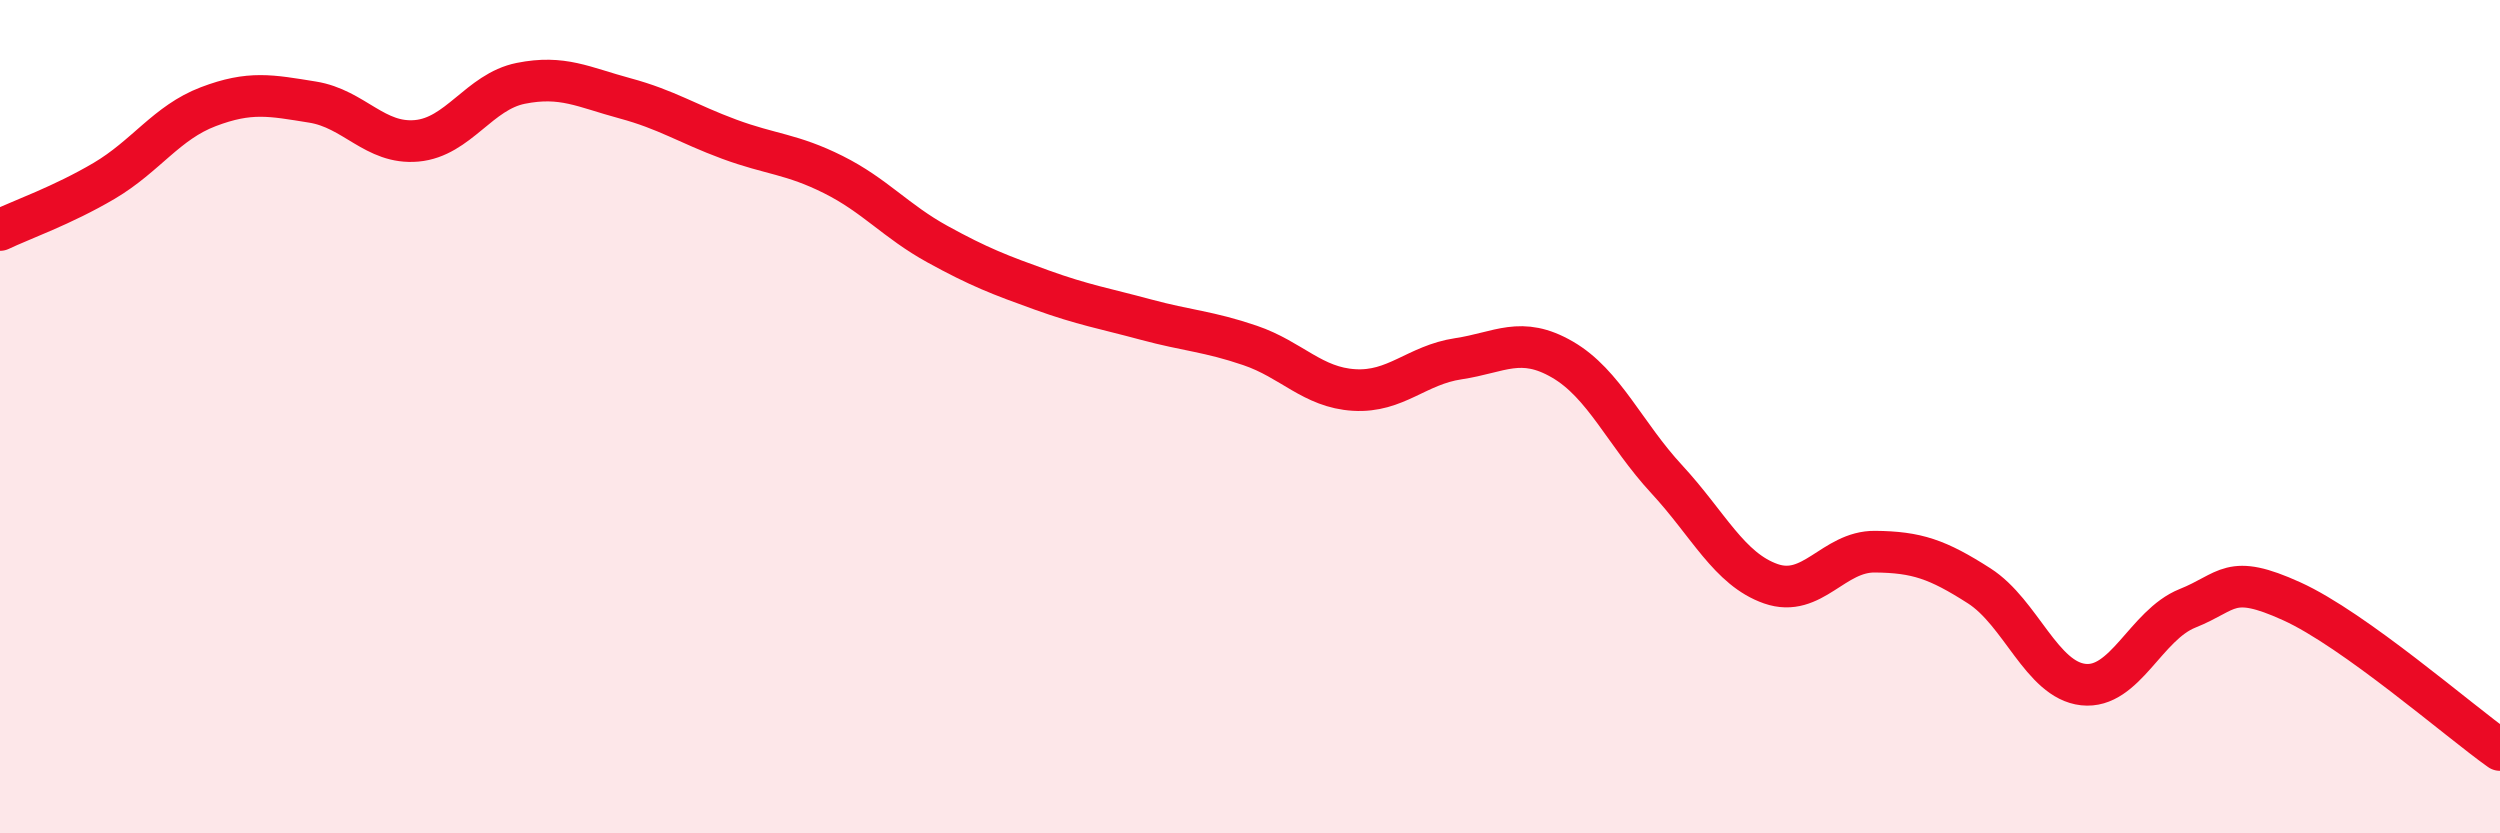 
    <svg width="60" height="20" viewBox="0 0 60 20" xmlns="http://www.w3.org/2000/svg">
      <path
        d="M 0,5.52 C 0.5,5.28 1.5,4.93 2.5,4.34 C 3.5,3.75 4,2.94 5,2.56 C 6,2.18 6.5,2.29 7.5,2.45 C 8.5,2.61 9,3.47 10,3.38 C 11,3.29 11.5,2.2 12.5,2 C 13.5,1.8 14,2.09 15,2.36 C 16,2.63 16.5,2.97 17.5,3.34 C 18.5,3.71 19,3.69 20,4.19 C 21,4.69 21.5,5.31 22.5,5.86 C 23.5,6.41 24,6.6 25,6.96 C 26,7.32 26.5,7.4 27.5,7.67 C 28.5,7.94 29,7.95 30,8.29 C 31,8.63 31.5,9.3 32.5,9.36 C 33.5,9.42 34,8.76 35,8.61 C 36,8.46 36.5,8.05 37.5,8.63 C 38.5,9.21 39,10.42 40,11.5 C 41,12.58 41.5,13.66 42.5,14.01 C 43.5,14.36 44,13.23 45,13.24 C 46,13.25 46.5,13.42 47.5,14.06 C 48.5,14.7 49,16.32 50,16.43 C 51,16.54 51.5,15 52.5,14.6 C 53.5,14.2 53.5,13.75 55,14.43 C 56.5,15.11 59,17.29 60,18L60 20L0 20Z"
        fill="#EB0A25"
        opacity="0.1"
        stroke-linecap="round"
        stroke-linejoin="round"
      />
      <path
        d="M 0,5.52 C 0.5,5.28 1.5,4.93 2.5,4.34 C 3.5,3.75 4,2.94 5,2.56 C 6,2.18 6.5,2.29 7.5,2.45 C 8.5,2.61 9,3.47 10,3.38 C 11,3.29 11.5,2.2 12.5,2 C 13.5,1.8 14,2.09 15,2.36 C 16,2.63 16.5,2.97 17.5,3.34 C 18.5,3.71 19,3.69 20,4.19 C 21,4.69 21.5,5.31 22.5,5.86 C 23.5,6.41 24,6.6 25,6.96 C 26,7.32 26.5,7.4 27.5,7.67 C 28.5,7.94 29,7.95 30,8.29 C 31,8.63 31.5,9.3 32.5,9.36 C 33.5,9.42 34,8.76 35,8.61 C 36,8.46 36.5,8.05 37.5,8.63 C 38.5,9.21 39,10.42 40,11.5 C 41,12.58 41.5,13.66 42.5,14.01 C 43.5,14.36 44,13.23 45,13.24 C 46,13.25 46.5,13.42 47.5,14.06 C 48.5,14.7 49,16.32 50,16.43 C 51,16.54 51.5,15 52.5,14.6 C 53.5,14.2 53.5,13.75 55,14.43 C 56.5,15.11 59,17.29 60,18"
        stroke="#EB0A25"
        stroke-width="1"
        fill="none"
        stroke-linecap="round"
        stroke-linejoin="round"
      />
    </svg>
  